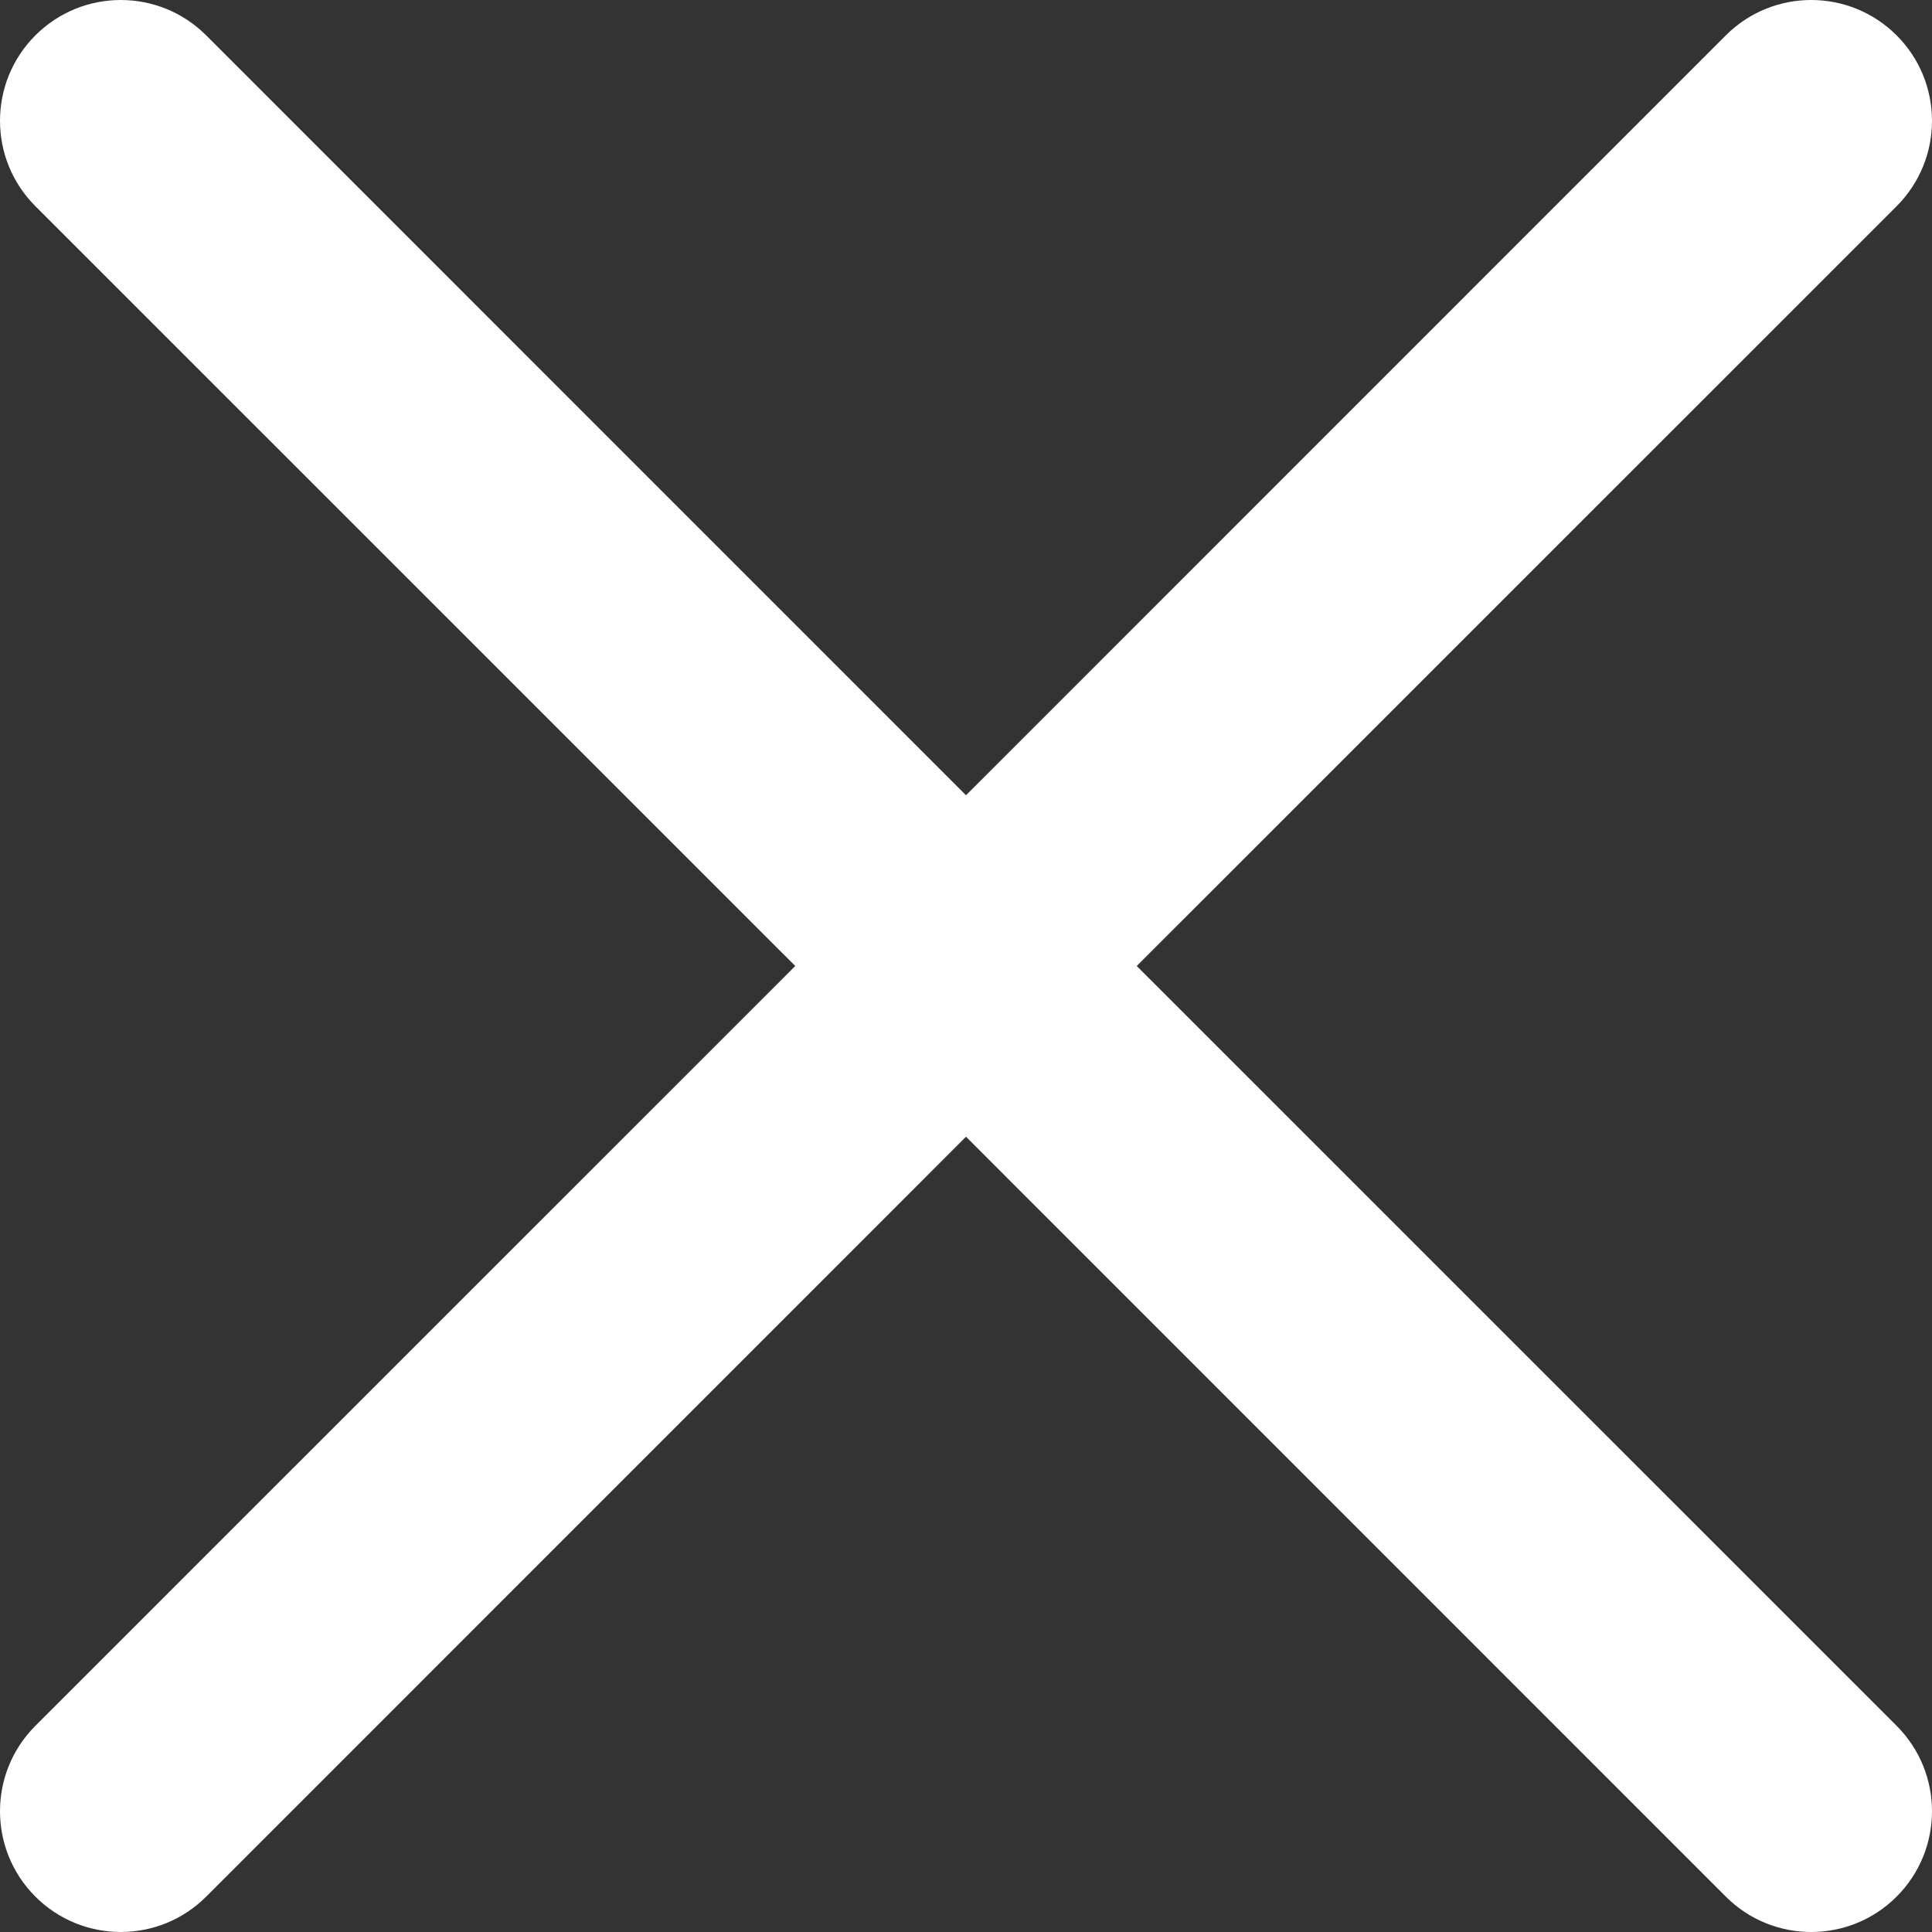 <svg width="512" height="512" viewBox="0 0 512 512" fill="none" xmlns="http://www.w3.org/2000/svg">
<rect x="0" y="0" width="512" height="512" fill="#333333" stroke="none"/>
<g clip-path="url(#clip0_521_70)">
<path d="M301.246 256L502.624 54.643C515.125 42.142 515.125 21.875 502.624 9.376C490.124 -3.125 469.857 -3.125 457.357 9.376L256 210.753L54.643 9.376C42.142 -3.125 21.875 -3.125 9.376 9.376C-3.124 21.876 -3.125 42.143 9.376 54.643L210.753 256L9.376 457.357C-3.125 469.858 -3.125 490.125 9.376 502.624C21.876 515.124 42.143 515.125 54.643 502.624L256 301.246L457.356 502.624C469.857 515.125 490.124 515.125 502.623 502.624C515.124 490.124 515.124 469.857 502.623 457.357L301.246 256Z" fill="white"/>
</g>
<defs>
<clipPath id="clip0_521_70">
<rect width="512" height="512" fill="white"/>
</clipPath>
</defs>
</svg>
